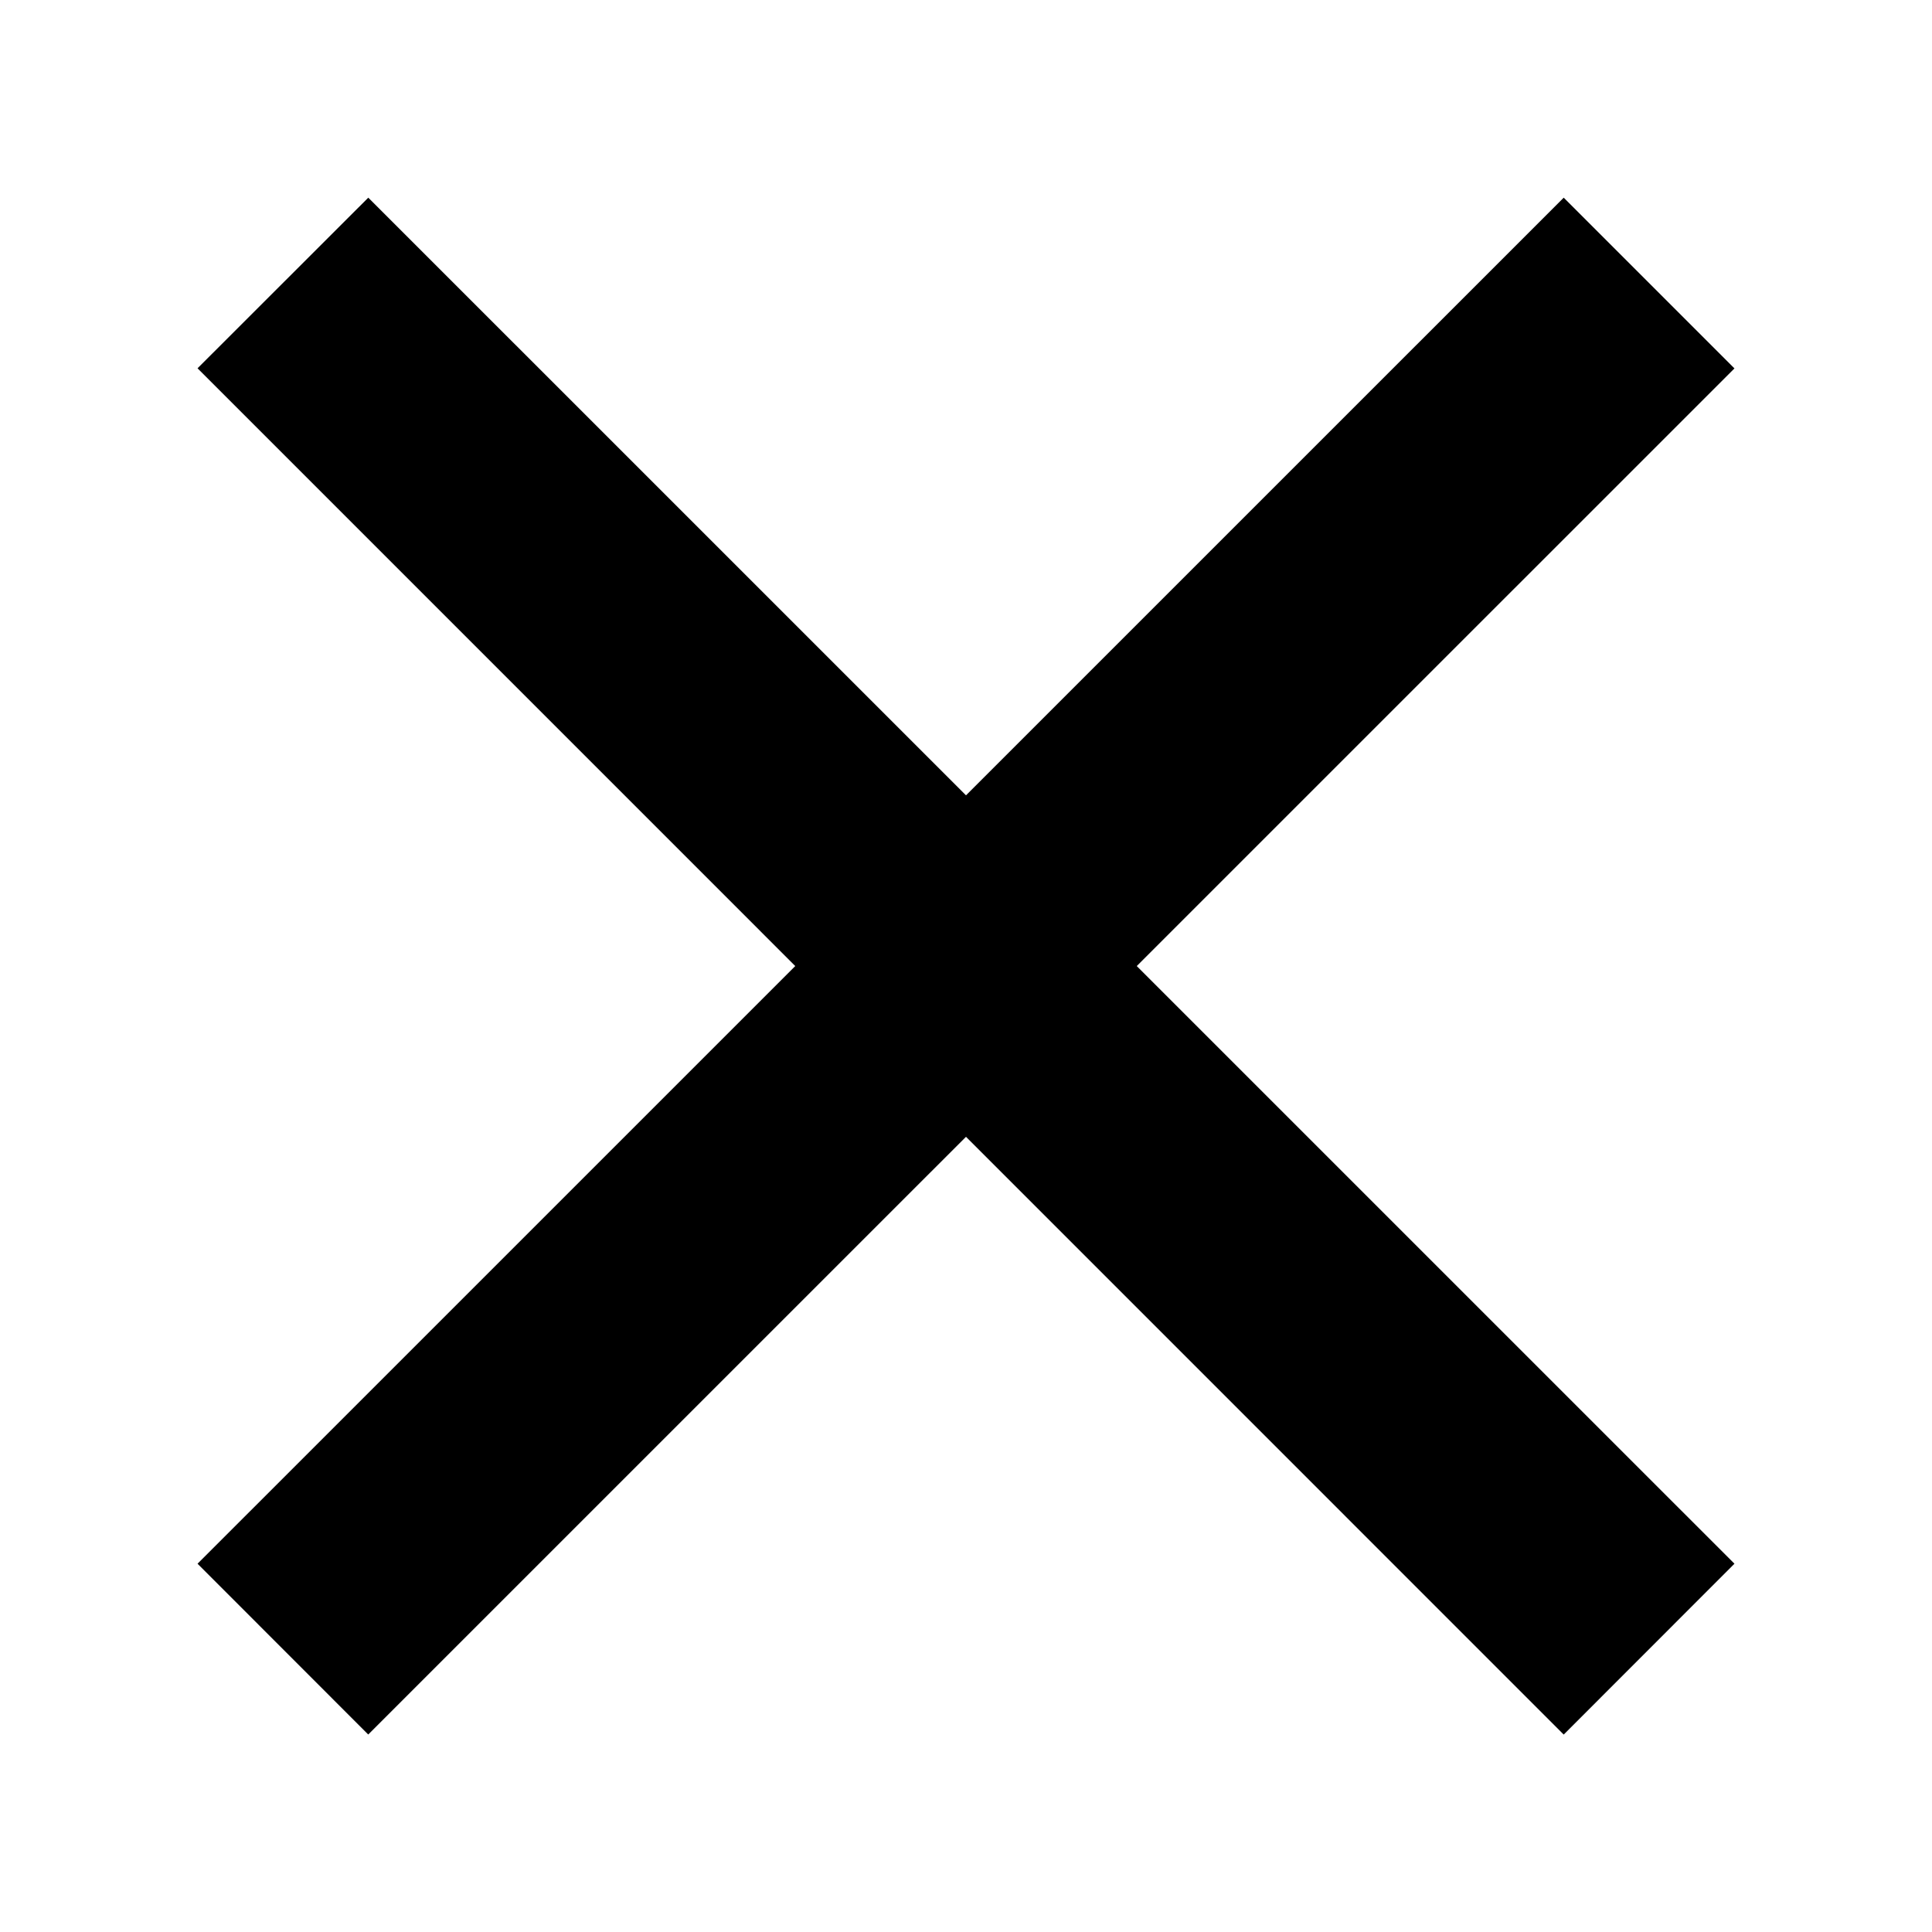 <svg xmlns="http://www.w3.org/2000/svg" width="16" height="16" fill="none" viewBox="0 0 16 16">
    <path fill="#000" d="M3.05 14.364L14.364 3.051 12.95 1.637 1.636 12.95l1.414 1.415z"/>
    <path fill="#000" d="M14.364 12.95L3.05 1.637 1.636 3.05 12.95 14.365l1.414-1.415z"/>
</svg>
